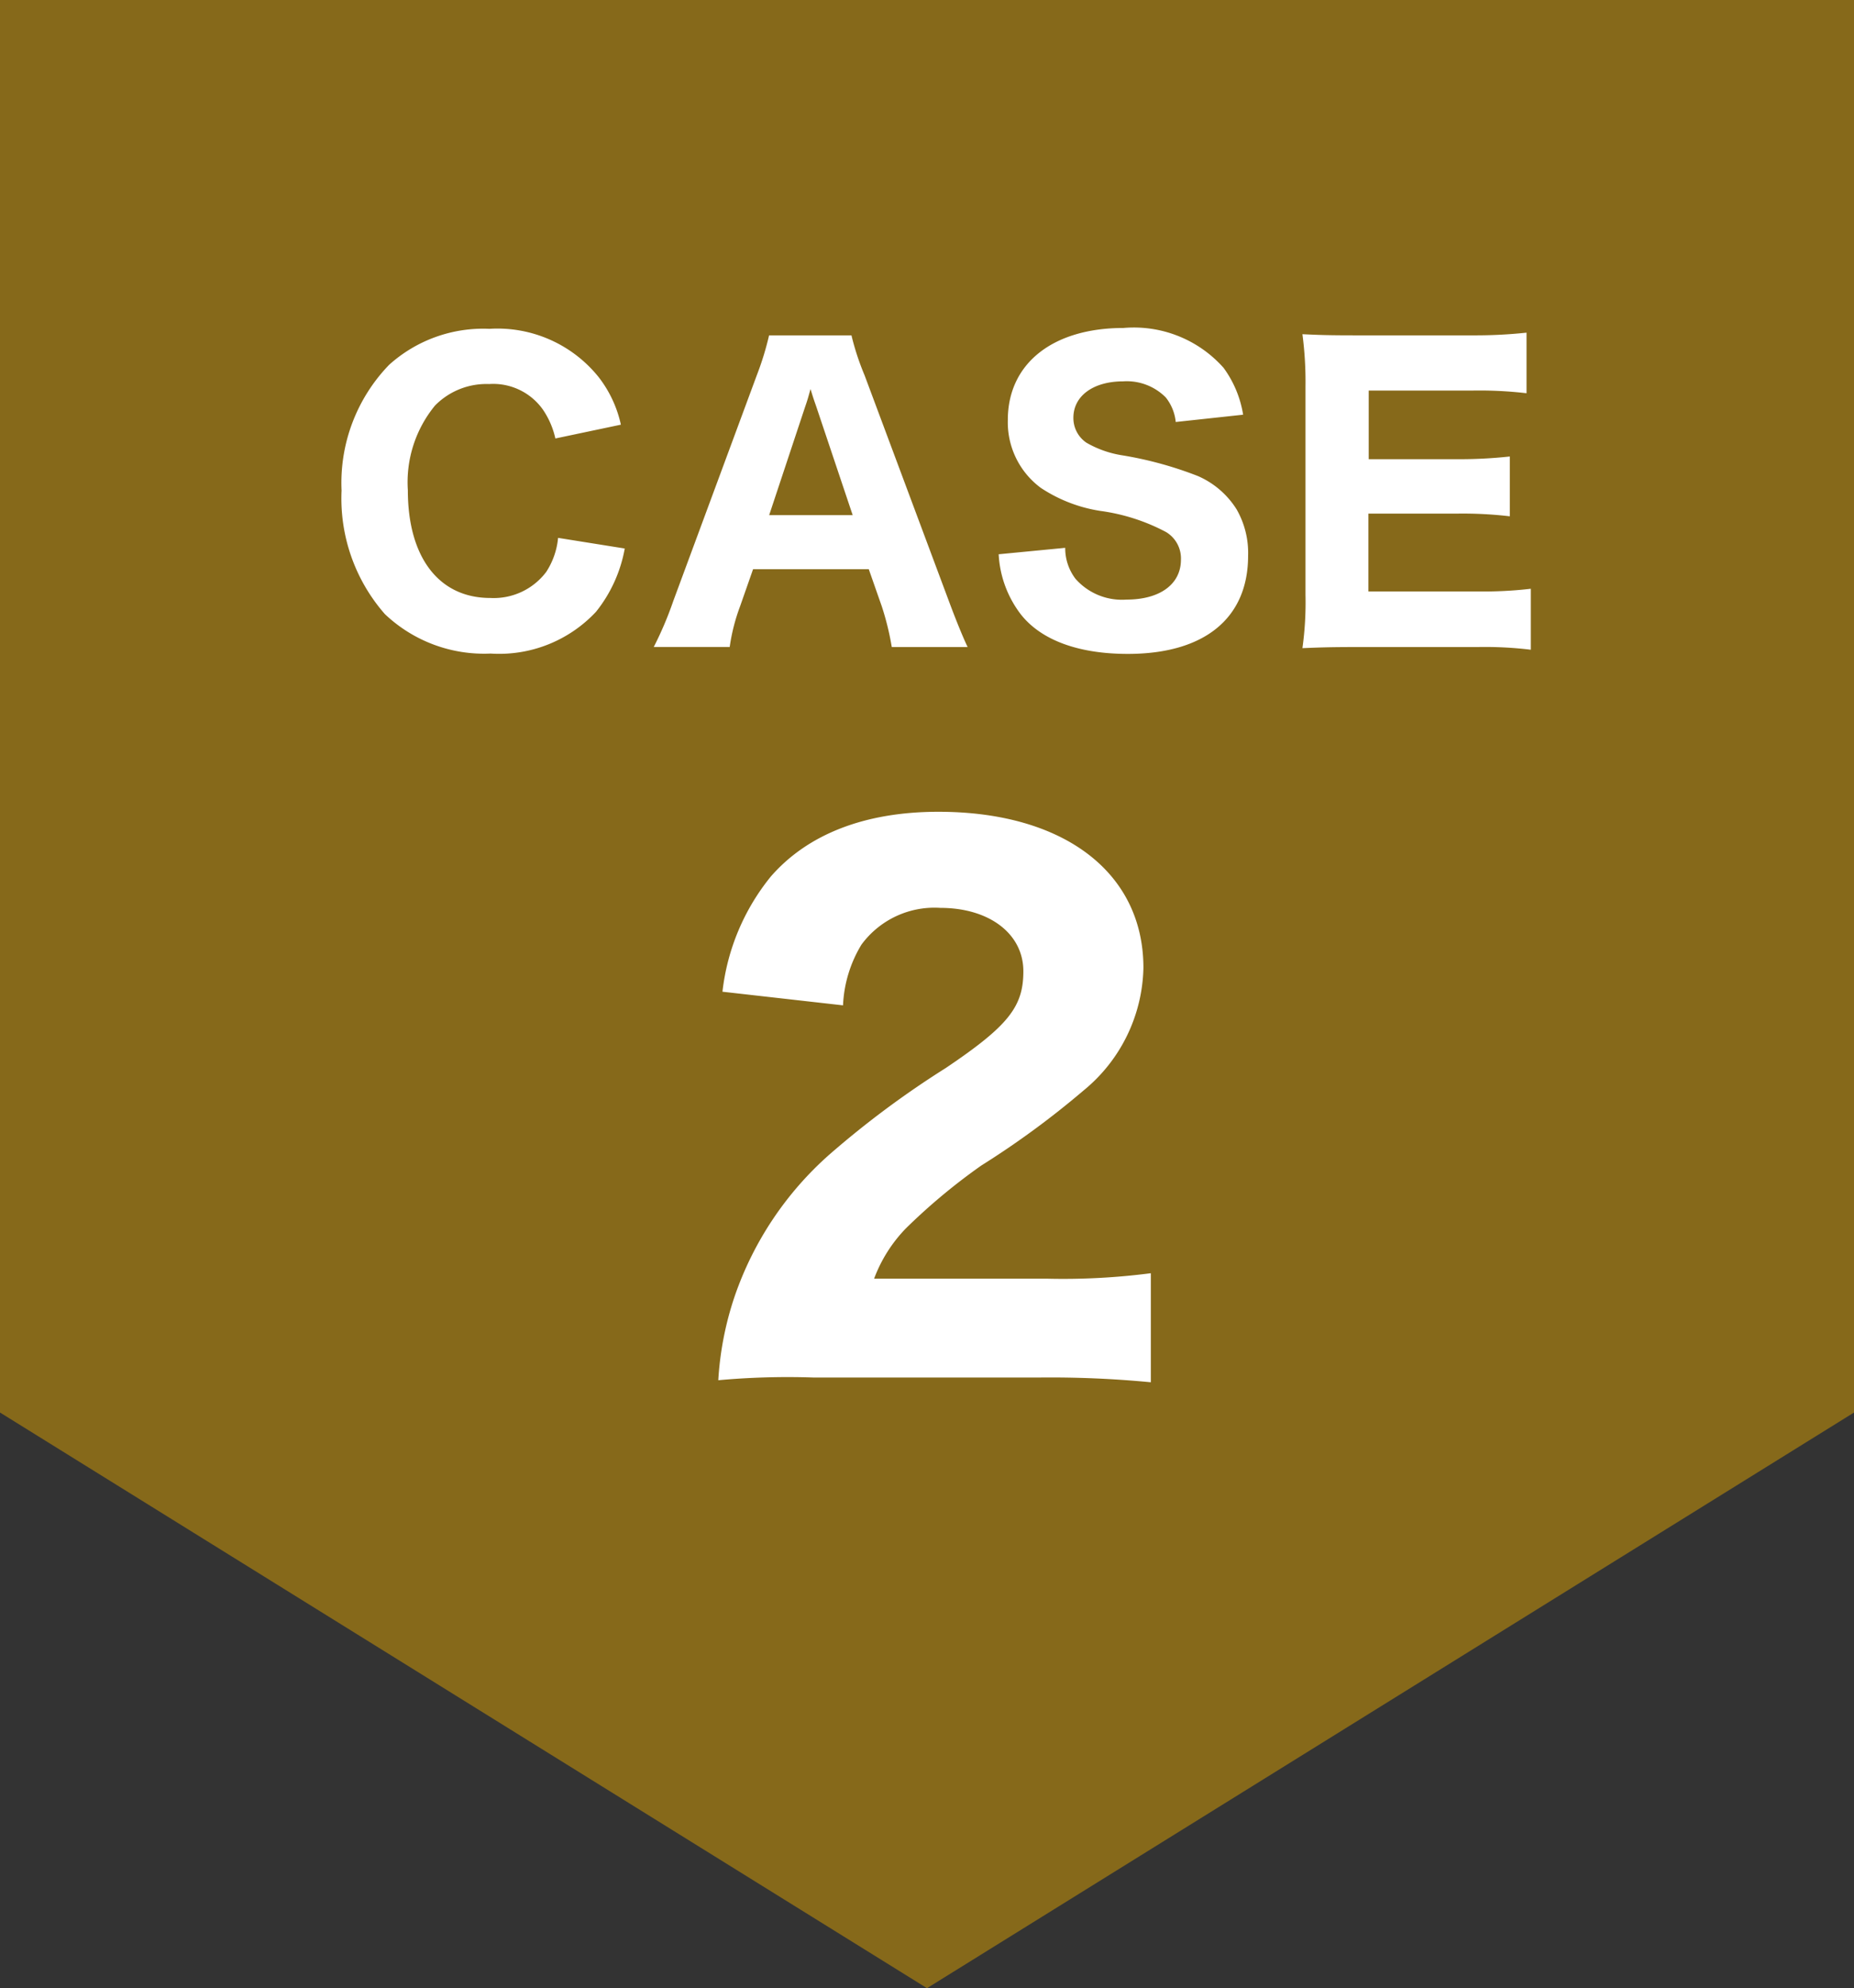 <svg xmlns="http://www.w3.org/2000/svg" width="87.098" height="93.343" viewBox="0 0 87.098 93.343">
  <rect x="0" y="0" width="87.098" height="93.343" fill="#333333" stroke="none"/>
  <g id="グループ_2660" data-name="グループ 2660" transform="translate(-444.672 -1255)">
    <path id="パス_24602" data-name="パス 24602" d="M0,0H87.1V66.316L43.549,93.343,0,66.316Z" transform="translate(444.672 1255)" fill="#86691a"/>
    <path id="パス_24773" data-name="パス 24773" d="M-14.832-10.062a5.579,5.579,0,0,0-1.044-2.232,6.094,6.094,0,0,0-5.13-2.268,6.608,6.608,0,0,0-4.716,1.692,7.967,7.967,0,0,0-2.232,5.9,8.227,8.227,0,0,0,2.034,5.8A6.767,6.767,0,0,0-20.952.684,6.226,6.226,0,0,0-16-1.278a6.618,6.618,0,0,0,1.35-2.97l-3.132-.5a3.53,3.53,0,0,1-.558,1.6A3.089,3.089,0,0,1-20.97-1.926c-2.412,0-3.87-1.908-3.87-5.058a5.672,5.672,0,0,1,1.278-3.978,3.389,3.389,0,0,1,2.538-1.008,2.864,2.864,0,0,1,2.52,1.188,3.893,3.893,0,0,1,.594,1.368ZM1.458.378C1.242-.072.918-.864.576-1.782l-3.96-10.6A12.188,12.188,0,0,1-4-14.256h-3.87a13.82,13.82,0,0,1-.576,1.872l-3.924,10.6a16.732,16.732,0,0,1-.918,2.16H-9.72A8.988,8.988,0,0,1-9.234-1.53l.612-1.746h5.436l.612,1.746A12.873,12.873,0,0,1-2.106.378Zm-5.4-6.192H-7.866l1.692-5.094c.126-.36.144-.45.252-.828.144.486.216.666.27.828ZM2.916-3.978A5.066,5.066,0,0,0,3.96-1.152C4.914.054,6.66.7,8.982.7c3.6,0,5.652-1.674,5.652-4.608a4.115,4.115,0,0,0-.54-2.178A4.054,4.054,0,0,0,12.276-7.65,17.55,17.55,0,0,0,8.73-8.622a4.862,4.862,0,0,1-1.692-.594,1.4,1.4,0,0,1-.612-1.17c0-1.026.936-1.71,2.34-1.71a2.576,2.576,0,0,1,2,.756,2.19,2.19,0,0,1,.468,1.152L14.4-10.53a5.081,5.081,0,0,0-.918-2.2,5.634,5.634,0,0,0-4.7-1.872c-3.33,0-5.436,1.674-5.436,4.32A3.827,3.827,0,0,0,4.9-7.092,7,7,0,0,0,7.7-6.012a9.189,9.189,0,0,1,3.078.99,1.442,1.442,0,0,1,.7,1.3c0,1.152-.99,1.872-2.556,1.872a2.912,2.912,0,0,1-2.394-.972,2.37,2.37,0,0,1-.486-1.458Zm25,1.62a19.239,19.239,0,0,1-2.484.126H20.286V-5.886h4.122a18.931,18.931,0,0,1,2.52.126V-8.568a21.63,21.63,0,0,1-2.52.126H20.3v-3.222h4.914a18.991,18.991,0,0,1,2.5.126v-2.844a22.6,22.6,0,0,1-2.5.126h-5.58c-1.242,0-1.71-.018-2.448-.054a17.167,17.167,0,0,1,.144,2.466V-2.07a15.554,15.554,0,0,1-.144,2.5C17.928.4,18.432.378,19.656.378h5.76a17.772,17.772,0,0,1,2.5.126ZM4.912,34.672a49.268,49.268,0,0,1,5.152.224v-5.12a31.939,31.939,0,0,1-4.9.256h-8.1a6.8,6.8,0,0,1,1.5-2.368A28.262,28.262,0,0,1,2.1,24.72,40.982,40.982,0,0,0,6.9,21.2a7.634,7.634,0,0,0,2.816-5.76c0-4.48-3.744-7.328-9.632-7.328-3.456,0-6.144,1.056-7.872,3.04a10.429,10.429,0,0,0-2.272,5.408l5.664.64a5.983,5.983,0,0,1,.864-2.848A4.258,4.258,0,0,1,.176,12.624c2.3,0,3.9,1.216,3.9,2.976,0,1.664-.7,2.56-3.648,4.544A43.943,43.943,0,0,0-5.04,24.208a15.685,15.685,0,0,0-4.448,6.656,15.025,15.025,0,0,0-.768,3.936,36.125,36.125,0,0,1,4.448-.128Z" transform="translate(488.672 1285)" fill="#fff"/>
  </g>
</svg>

